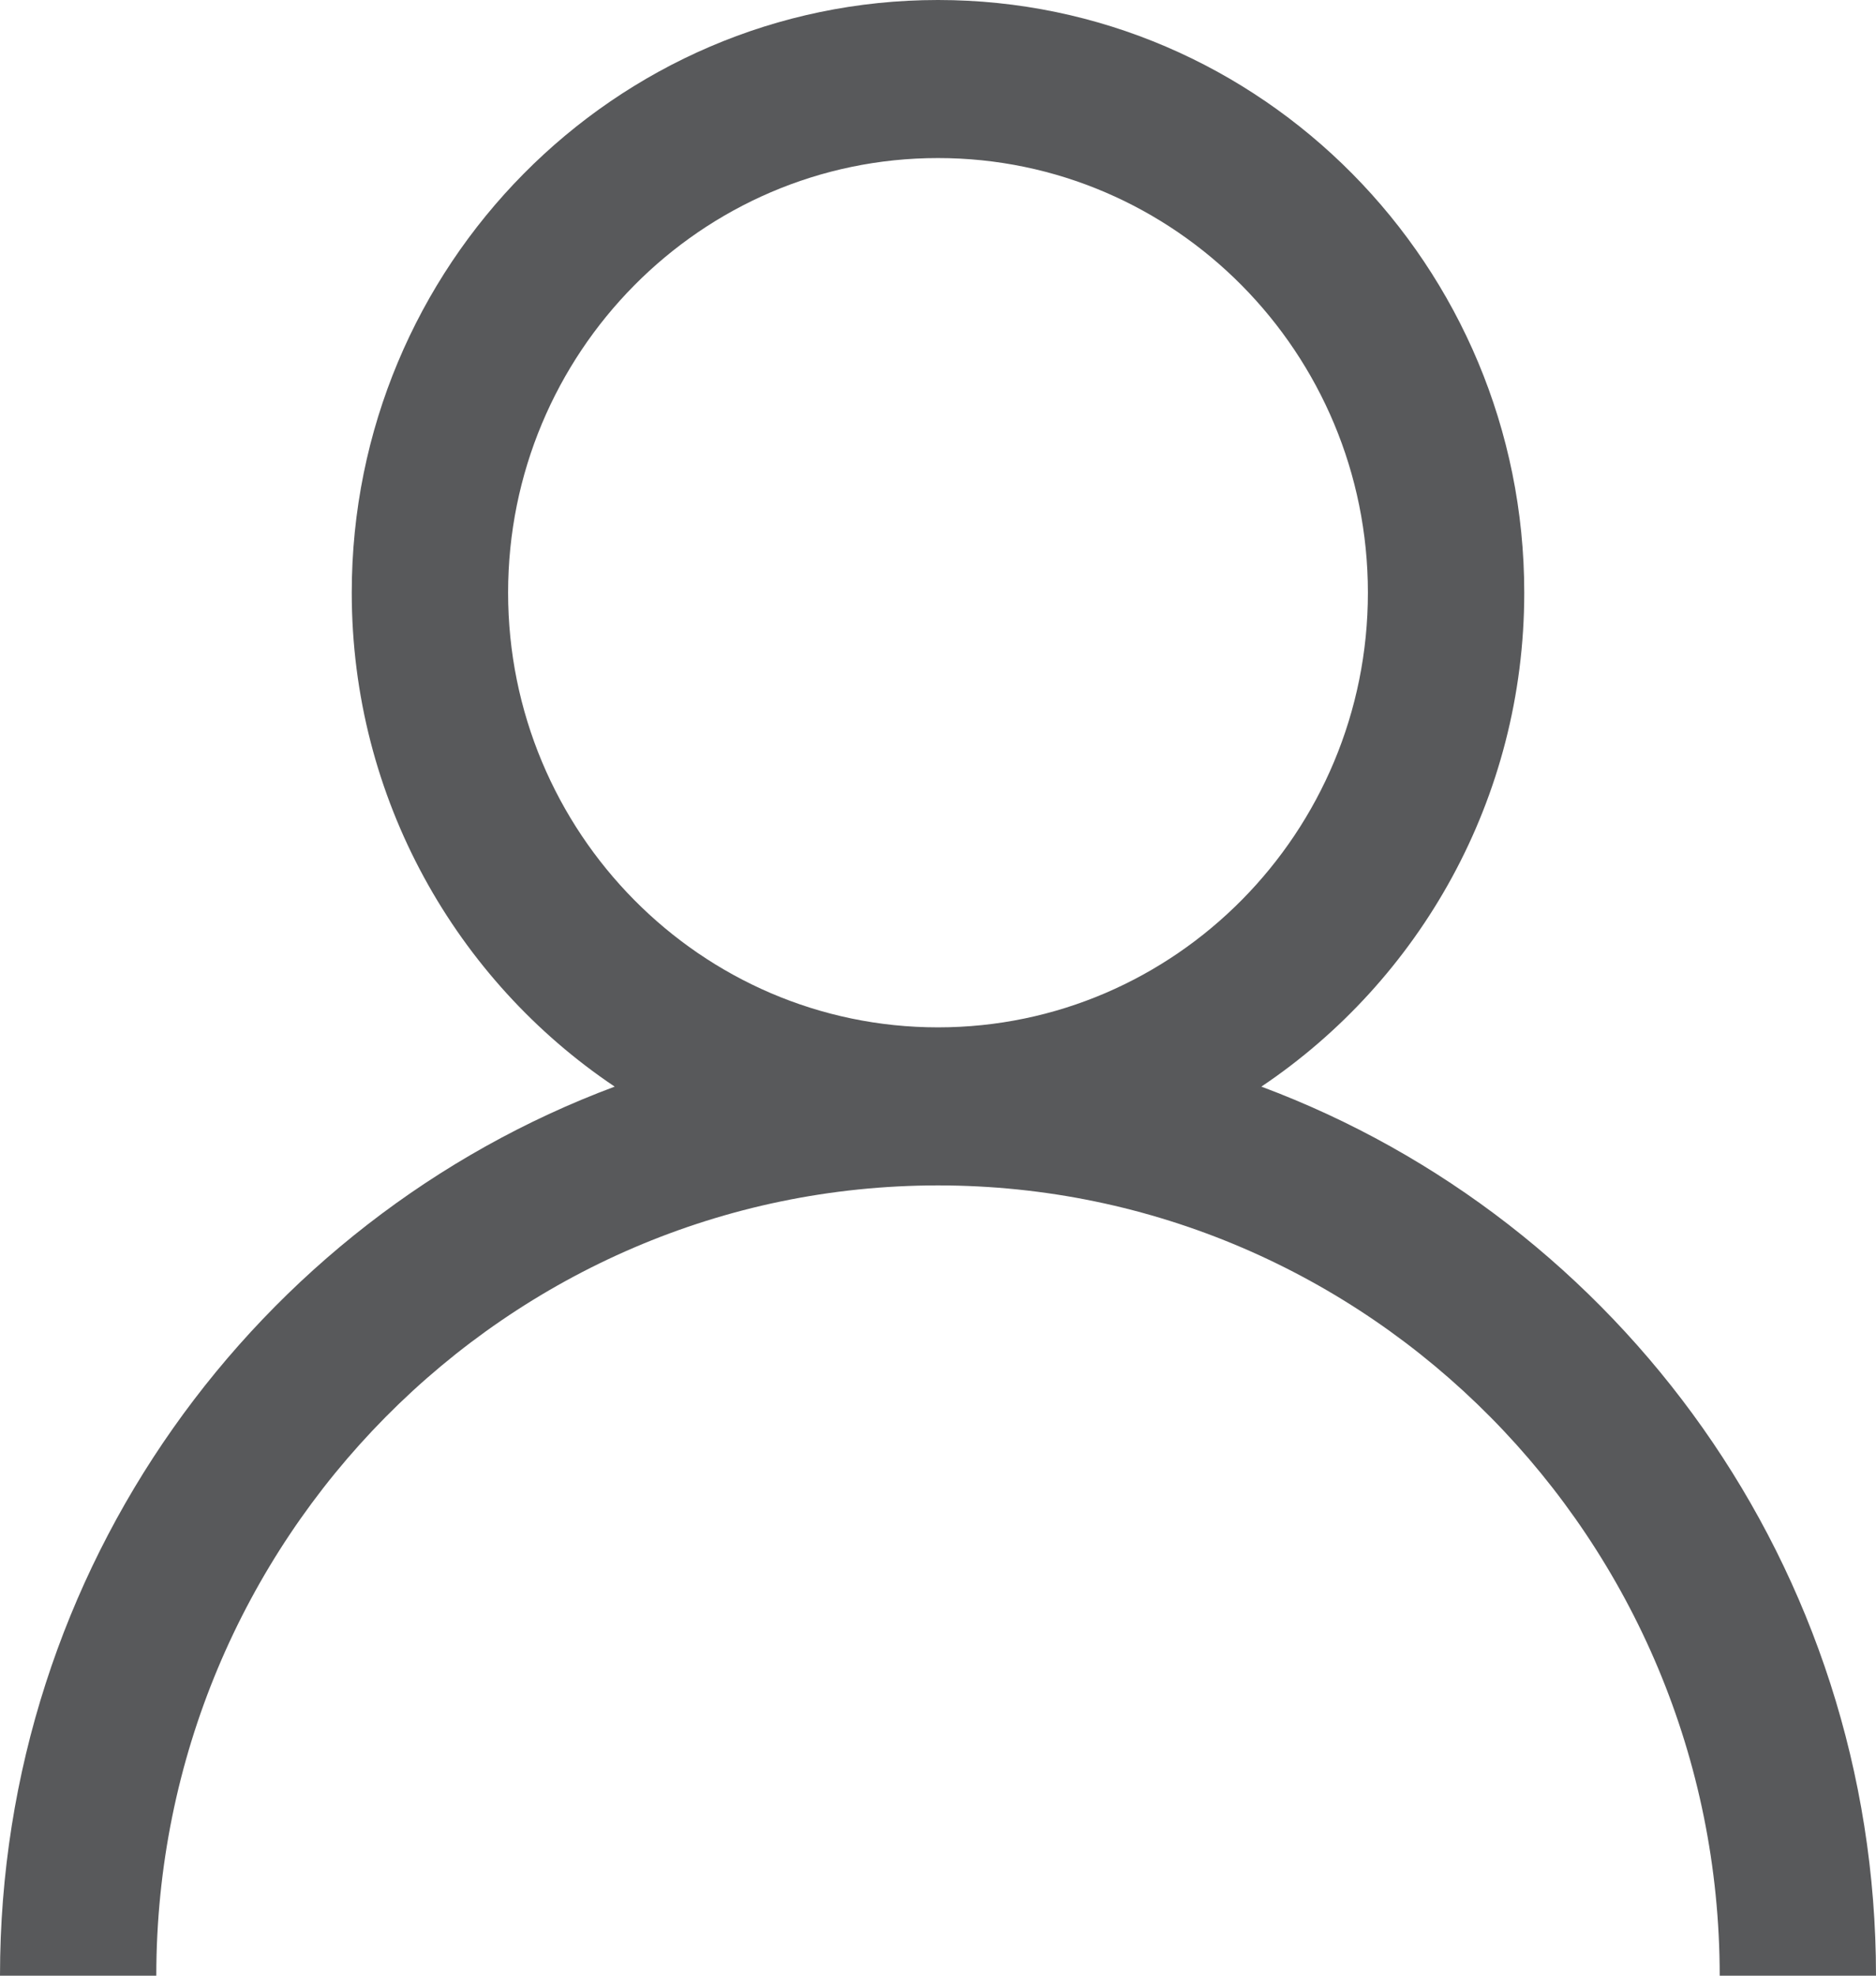 <?xml version="1.0" encoding="utf-8"?>
<!-- Generator: Adobe Illustrator 16.0.0, SVG Export Plug-In . SVG Version: 6.00 Build 0)  -->
<!DOCTYPE svg PUBLIC "-//W3C//DTD SVG 1.1//EN" "http://www.w3.org/Graphics/SVG/1.1/DTD/svg11.dtd">
<svg version="1.1" id="Calque_1" xmlns="http://www.w3.org/2000/svg" xmlns:xlink="http://www.w3.org/1999/xlink" x="0px" y="0px"
	 width="38px" height="40px" viewBox="0 0 38 40" enable-background="new 0 0 38 40" xml:space="preserve">
<path fill="#58595B" d="M25.55,22c3.205-2.15,5.325-5.828,5.325-10.001C30.875,5.383,25.548,0,19,0
	C12.451,0,7.125,5.383,7.125,11.999c0,4.173,2.121,7.851,5.326,10.001C5.196,24.705,0,31.743,0,40h3.166c0-8.824,7.103-16,15.834-16
	c8.73,0,15.834,7.176,15.834,16H38C38,31.743,32.804,24.705,25.55,22z M19,20.8c-4.802,0-8.708-3.948-8.708-8.801
	C10.292,7.147,14.198,3.2,19,3.2s8.708,3.947,8.708,8.799C27.708,16.853,23.802,20.8,19,20.8z"/>
</svg>

